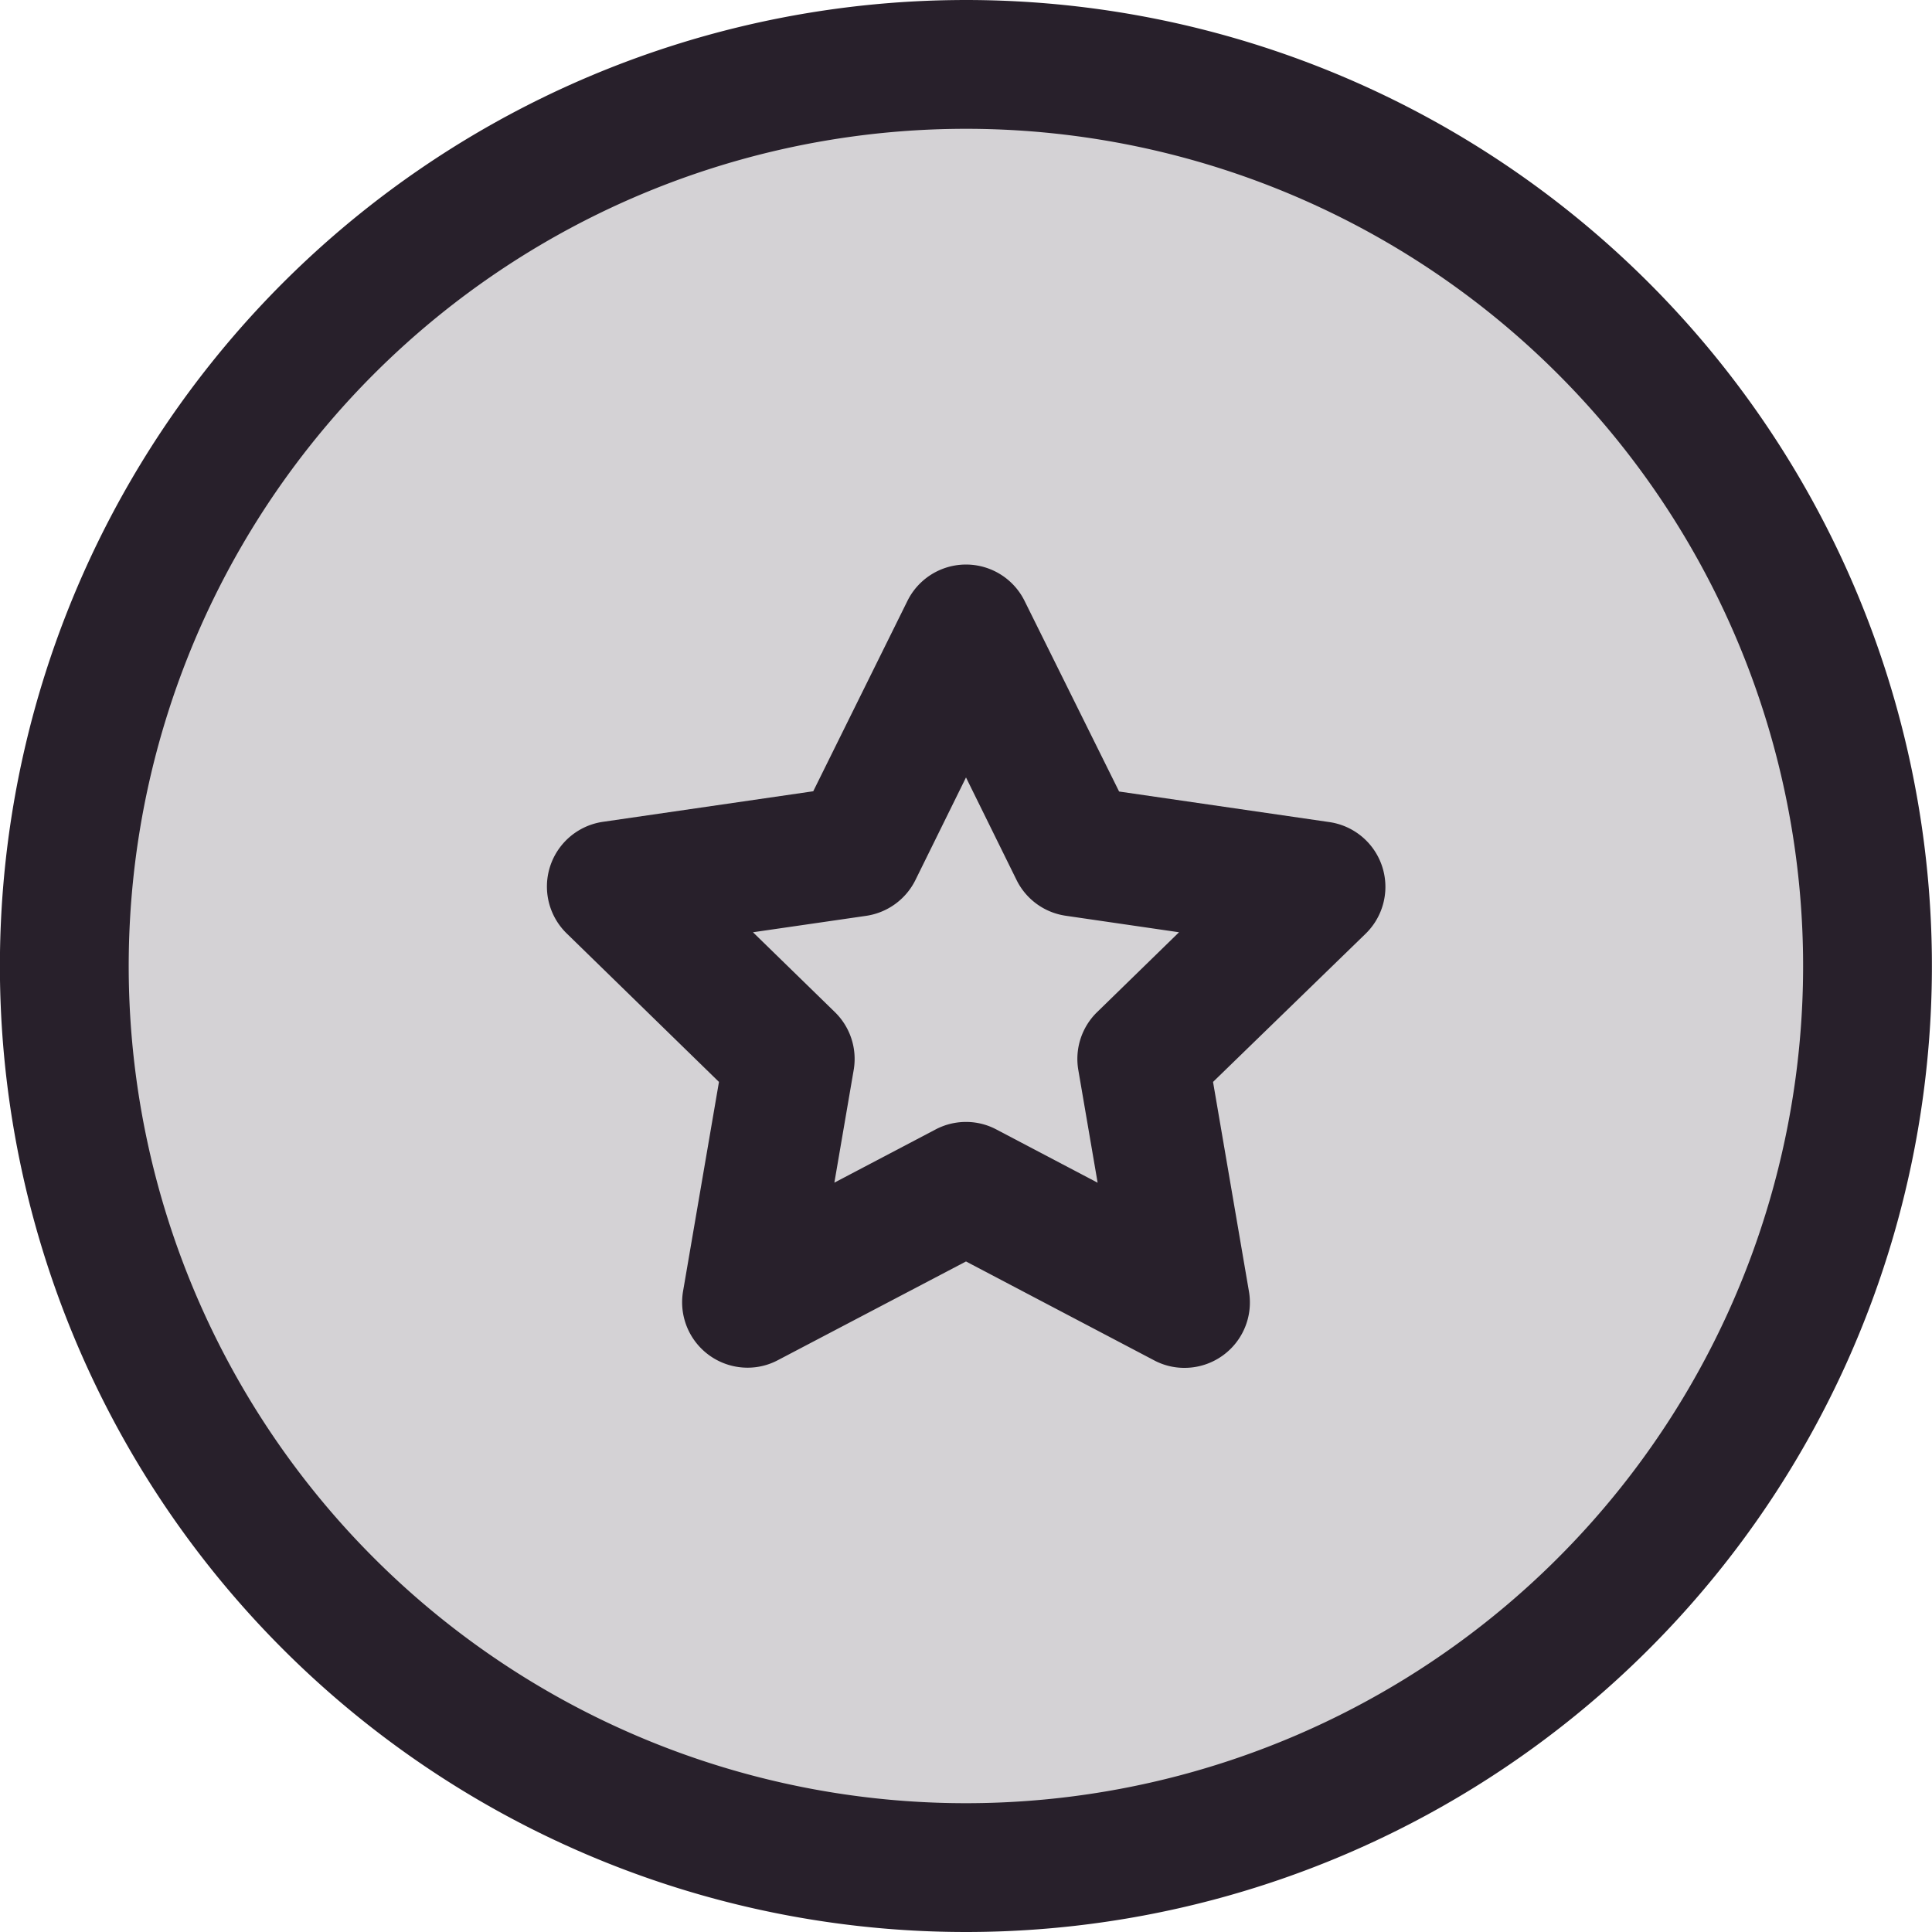 <svg xmlns="http://www.w3.org/2000/svg" xmlns:xlink="https://www.w3.org/1999/xlink" width="22.5" height="22.5" viewBox="0 0 22.5 22.5"><defs><clipPath id="a"><rect width="22.5" height="22.5" fill="none"/></clipPath><clipPath id="b"><rect width="21" height="21" transform="translate(0.75 0.75)" fill="none"/></clipPath></defs><g clip-path="url(#a)"><g opacity="0.2"><g clip-path="url(#b)"><path d="M11.109.751A10.5,10.5,0,1,0,21.748,11.109,10.5,10.5,0,0,0,11.109.751" fill="#28202b"/></g></g><path d="M11.109.751A10.5,10.5,0,1,0,21.748,11.109,10.5,10.5,0,0,0,11.109.751Z" fill="none" stroke="#28202b" stroke-miterlimit="10" stroke-width="1.5"/><path d="M8.706,15.928a.762.762,0,0,1-.751-.891L8.373,12.6,6.6,10.871a.762.762,0,0,1,.421-1.3l2.45-.356L10.567,7a.761.761,0,0,1,1.366,0l1.1,2.218,2.449.356a.762.762,0,0,1,.422,1.3L14.127,12.6l.418,2.439a.761.761,0,0,1-.751.891.746.746,0,0,1-.354-.088l-2.19-1.151L9.06,15.84a.752.752,0,0,1-.354.088m2.544-2.862a.752.752,0,0,1,.354.088l1.179.62-.225-1.313a.761.761,0,0,1,.219-.674l.954-.93-1.318-.192a.76.76,0,0,1-.574-.416L11.25,9.054l-.589,1.195a.764.764,0,0,1-.575.417l-1.317.191.954.93a.761.761,0,0,1,.219.674l-.225,1.312,1.178-.619a.759.759,0,0,1,.355-.088" fill="#28202b"/></g></svg>